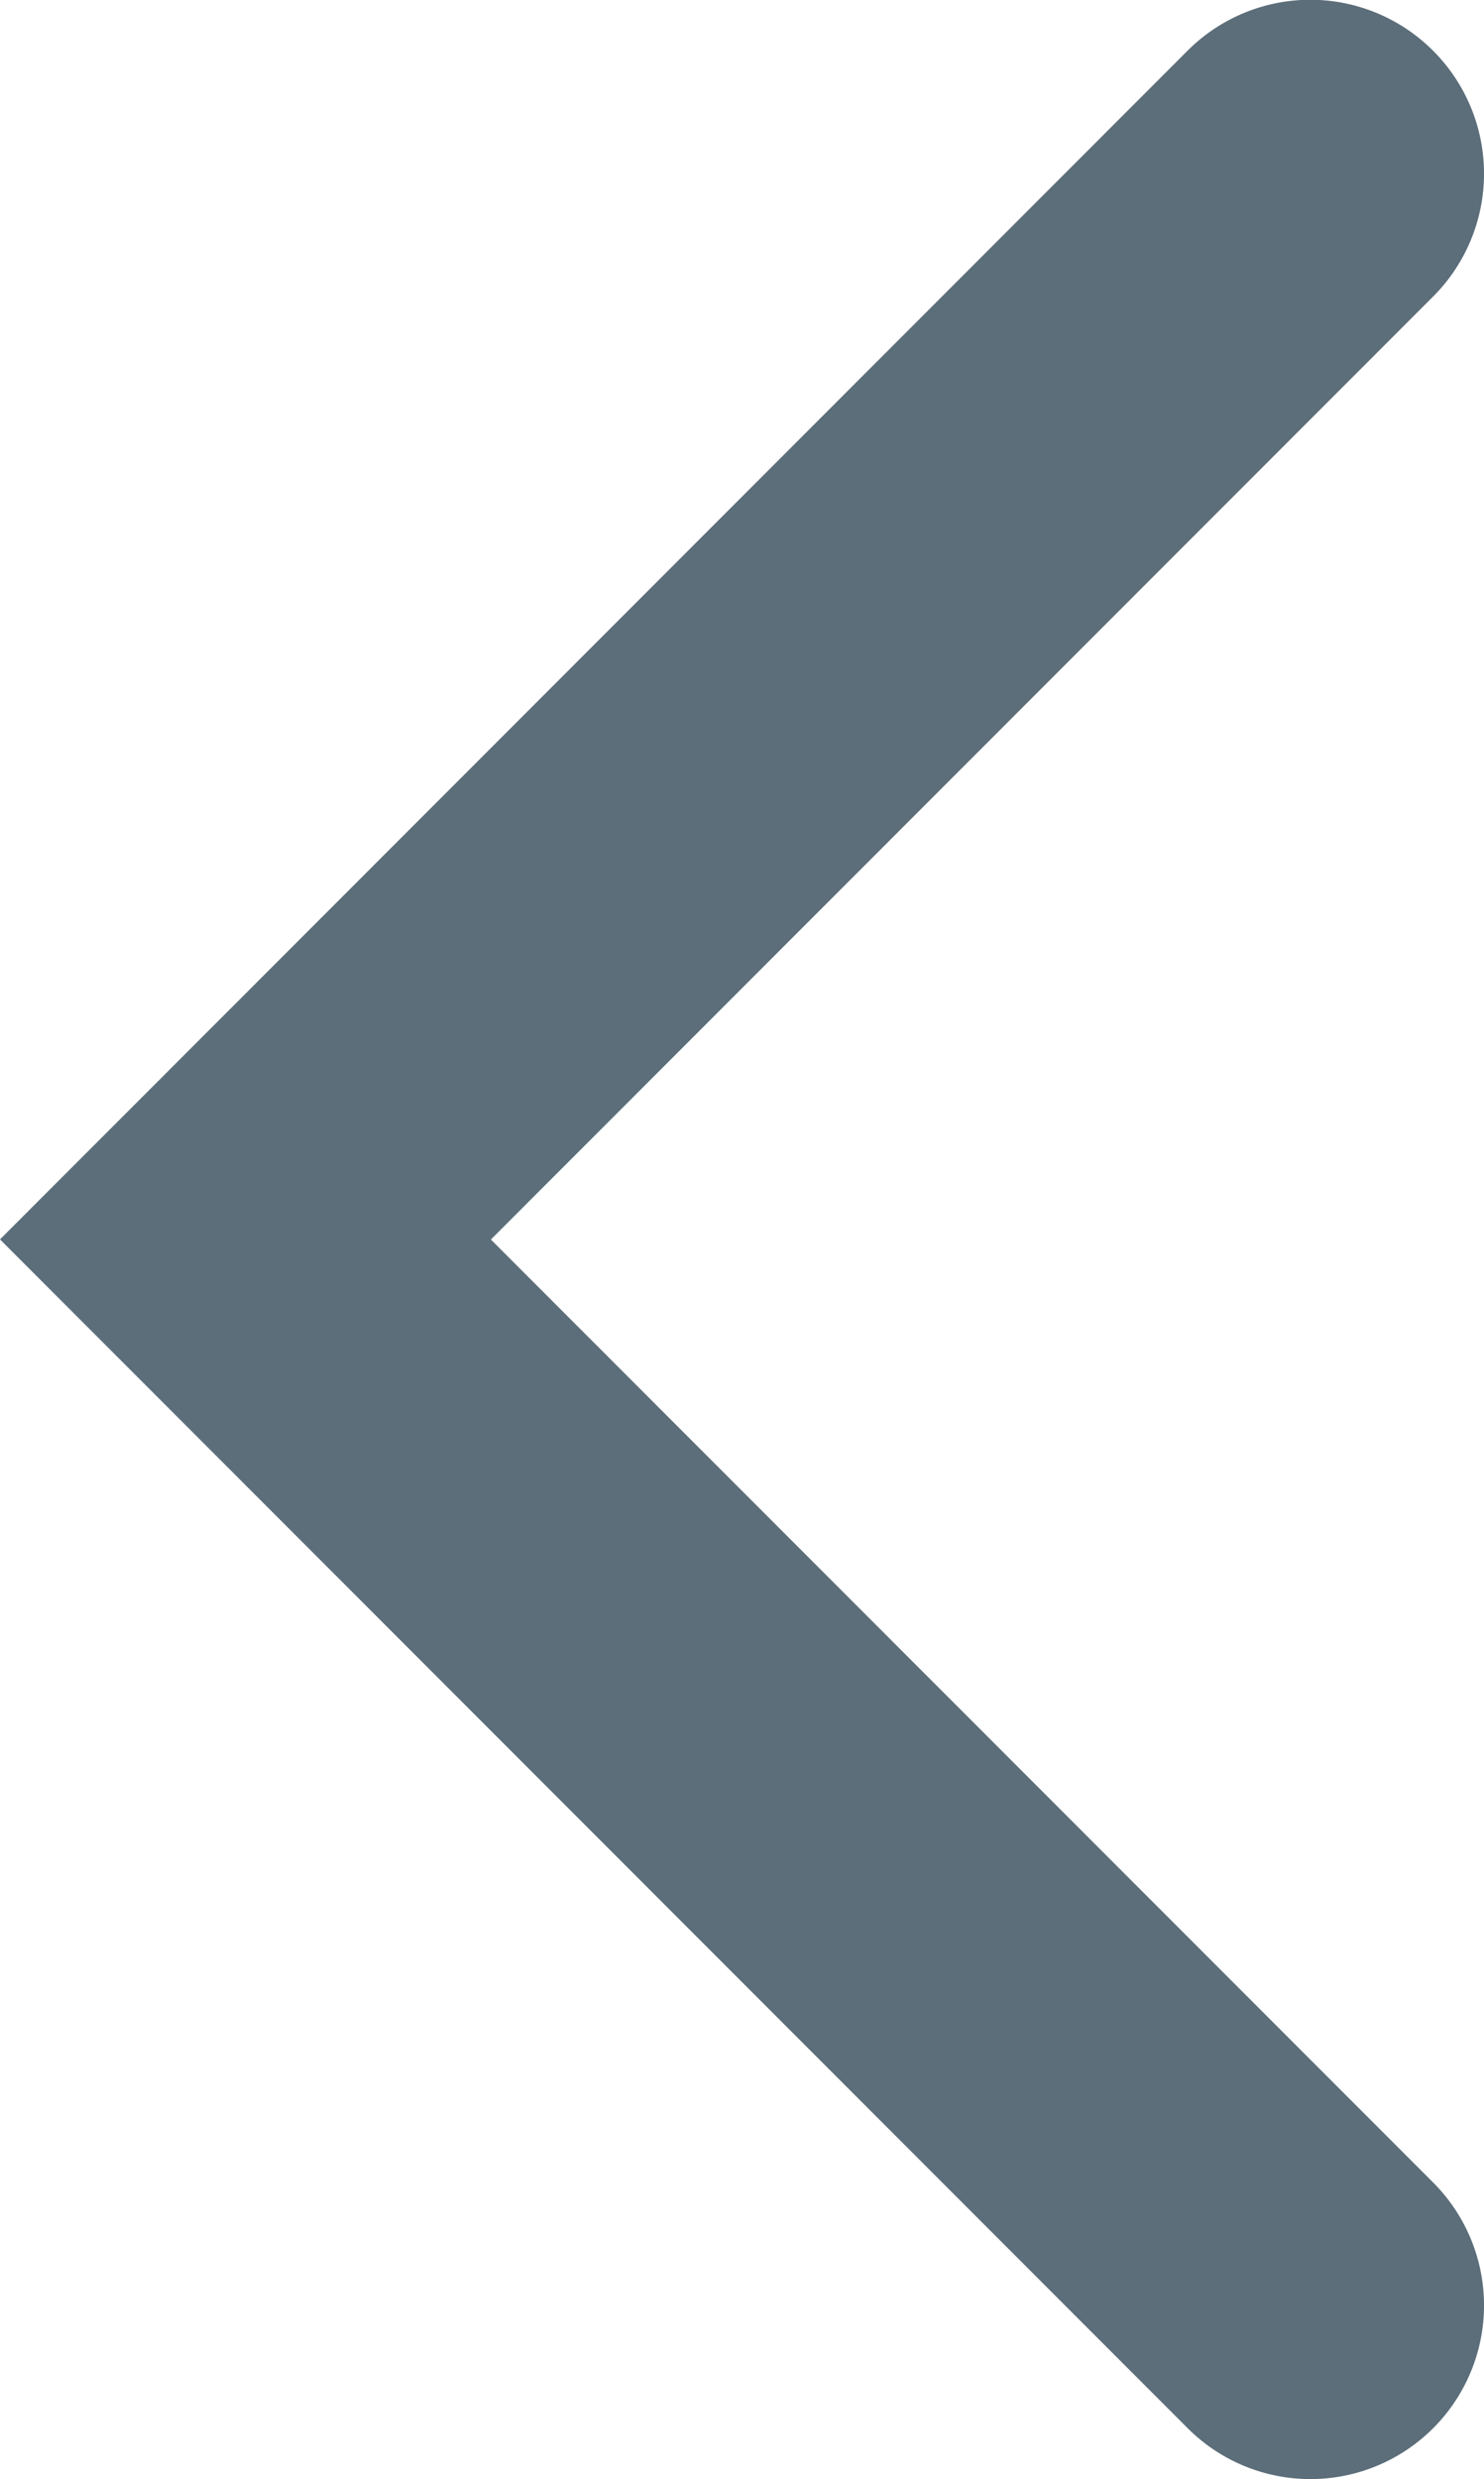 <svg xmlns="http://www.w3.org/2000/svg" width="12.824" height="21.408"><g data-name="Component 9 – 7"><path data-name="Intersection 1" d="M12.385.439a1.5 1.5 0 0 1 0 2.121l-8.143 8.143 8.143 8.143a1.5 1.5 0 0 1 0 2.121 1.5 1.5 0 0 1-2.122 0L0 10.702 10.263.437a1.5 1.5 0 0 1 1.061-.439 1.5 1.5 0 0 1 1.061.441Z" fill="#5c6e7a"/></g></svg>